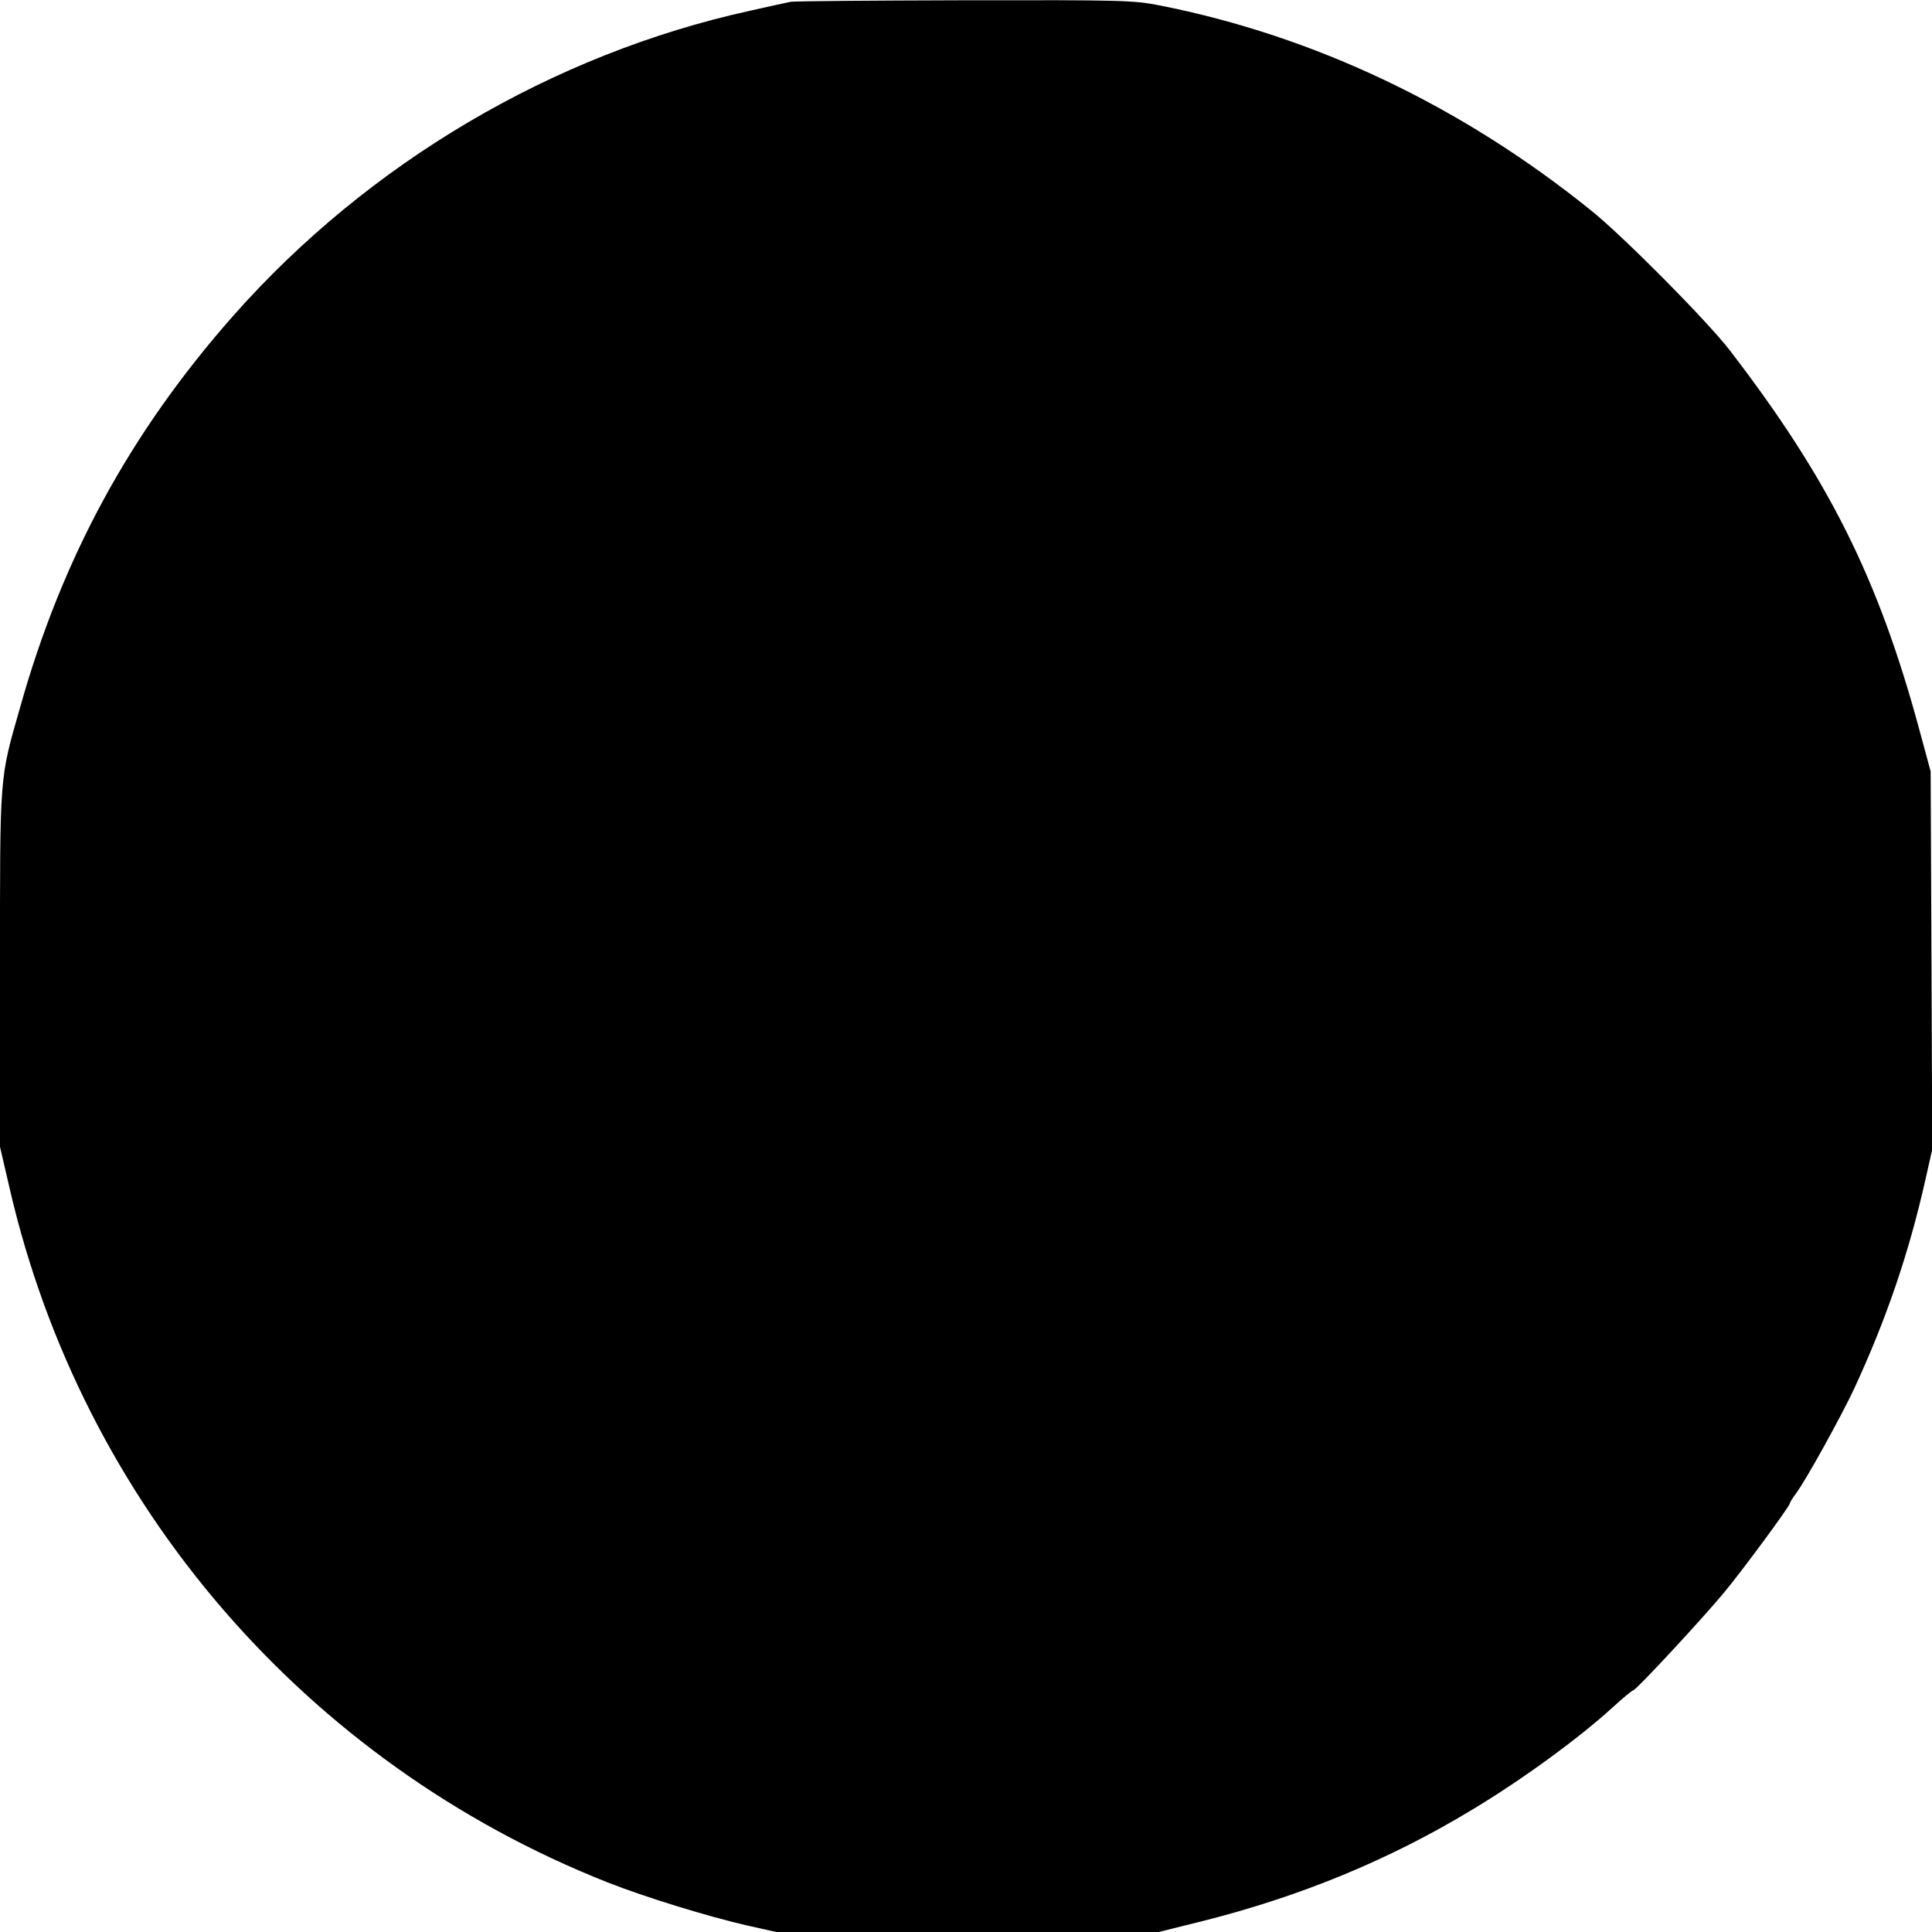 <?xml version="1.0" standalone="no"?>
<!DOCTYPE svg PUBLIC "-//W3C//DTD SVG 20010904//EN"
 "http://www.w3.org/TR/2001/REC-SVG-20010904/DTD/svg10.dtd">
<svg version="1.0" xmlns="http://www.w3.org/2000/svg"
 width="720pt" height="720pt" viewBox="0 0 720 720"
 preserveAspectRatio="xMidYMid meet">
<g transform="translate(0,720) scale(0.1,-0.1)"
fill="#000000" stroke="none">
<path d="M2945 7193 c-11 -2 -78 -17 -150 -33 -736 -162 -1423 -568 -1926
-1137 -383 -434 -637 -900 -794 -1459 -78 -273 -75 -240 -75 -977 l0 -661 36
-155 c271 -1176 1103 -2141 2228 -2586 142 -56 374 -127 517 -160 l112 -25
712 0 713 0 161 40 c366 92 697 228 1006 415 187 112 403 270 527 384 36 33
70 61 75 62 11 1 256 265 338 364 70 84 245 322 245 332 0 3 10 20 23 37 35
46 169 288 217 391 120 259 204 505 266 781 l25 111 -3 704 -3 704 -42 155
c-153 566 -338 935 -707 1415 -85 110 -397 425 -517 521 -482 389 -1031 650
-1608 764 -98 19 -136 20 -730 19 -344 -1 -635 -3 -646 -6z"/>
</g>
</svg>
